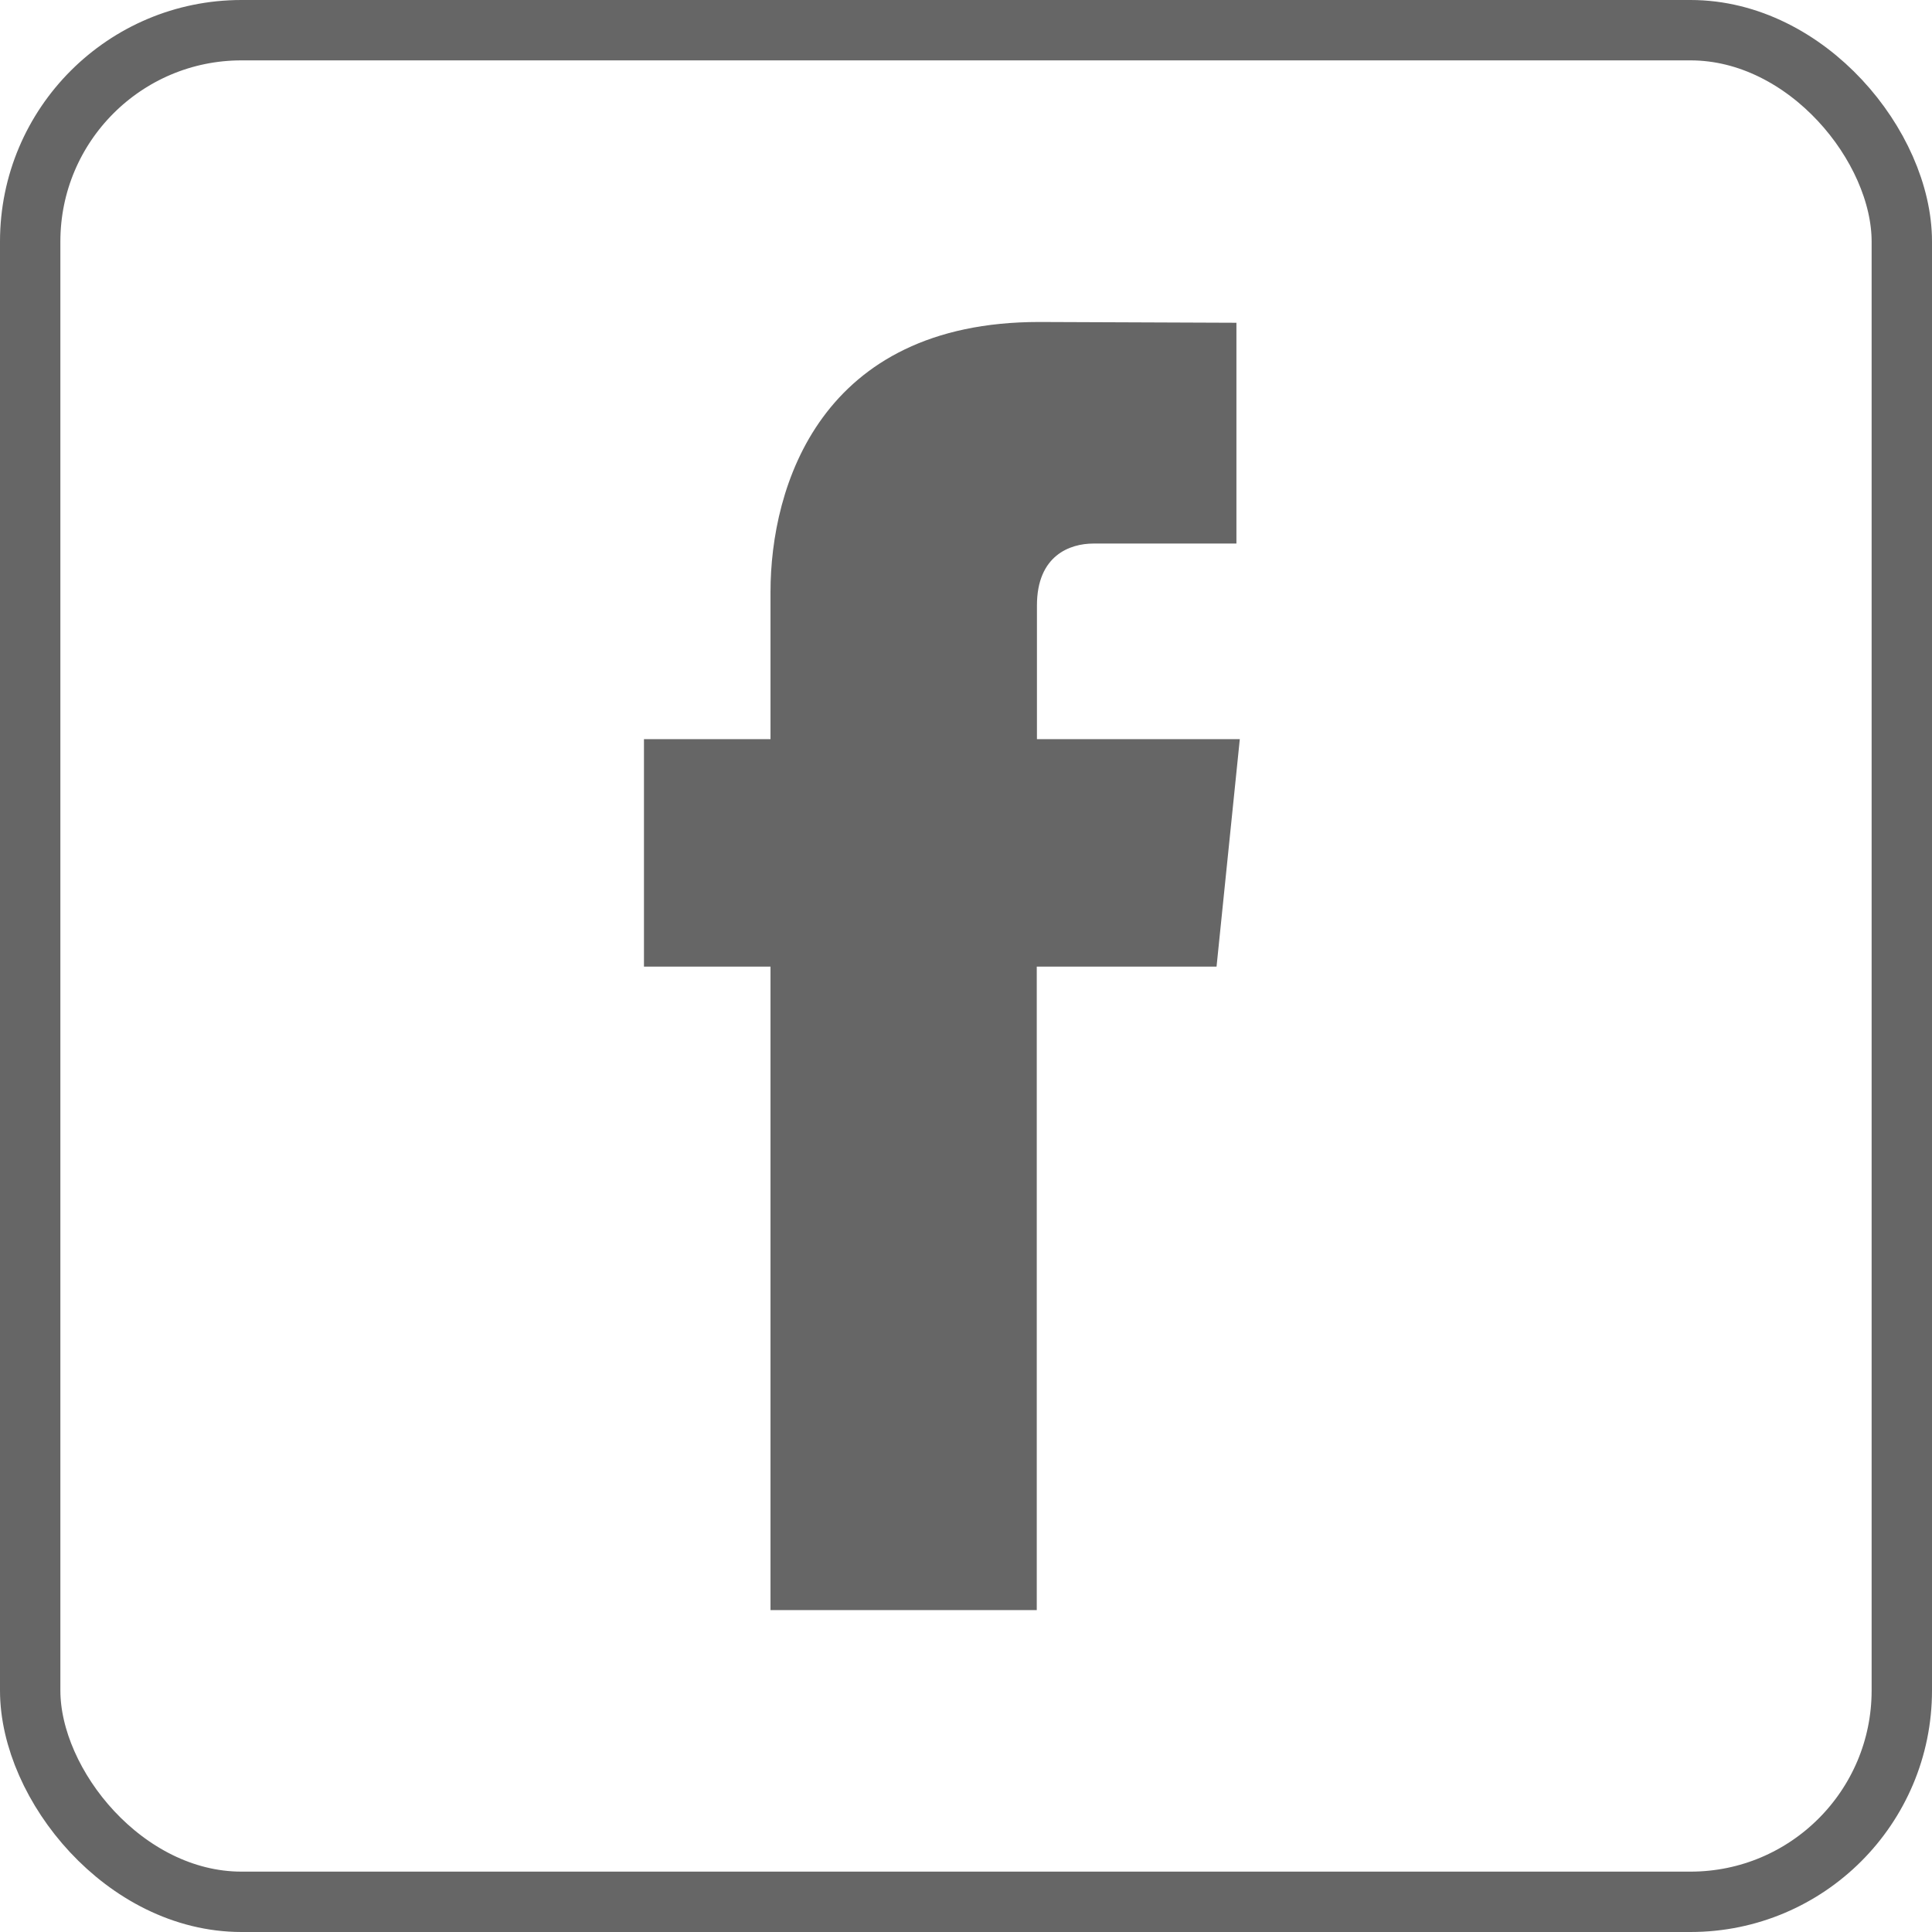 <svg xmlns="http://www.w3.org/2000/svg" width="32" height="32" fill="none"><rect x=".5" y=".5" width="31" height="31" rx="3.5" stroke="#666"/><path d="M20.148 16.01h-2.976v10.658h-4.41V16.01h-2.096v-3.767h2.096V9.805c0-1.745.825-4.472 4.45-4.472l3.267.013v3.657H18.11c-.386 0-.935.194-.935 1.026v2.214h3.36l-.385 3.766z" fill="#666"/></svg>